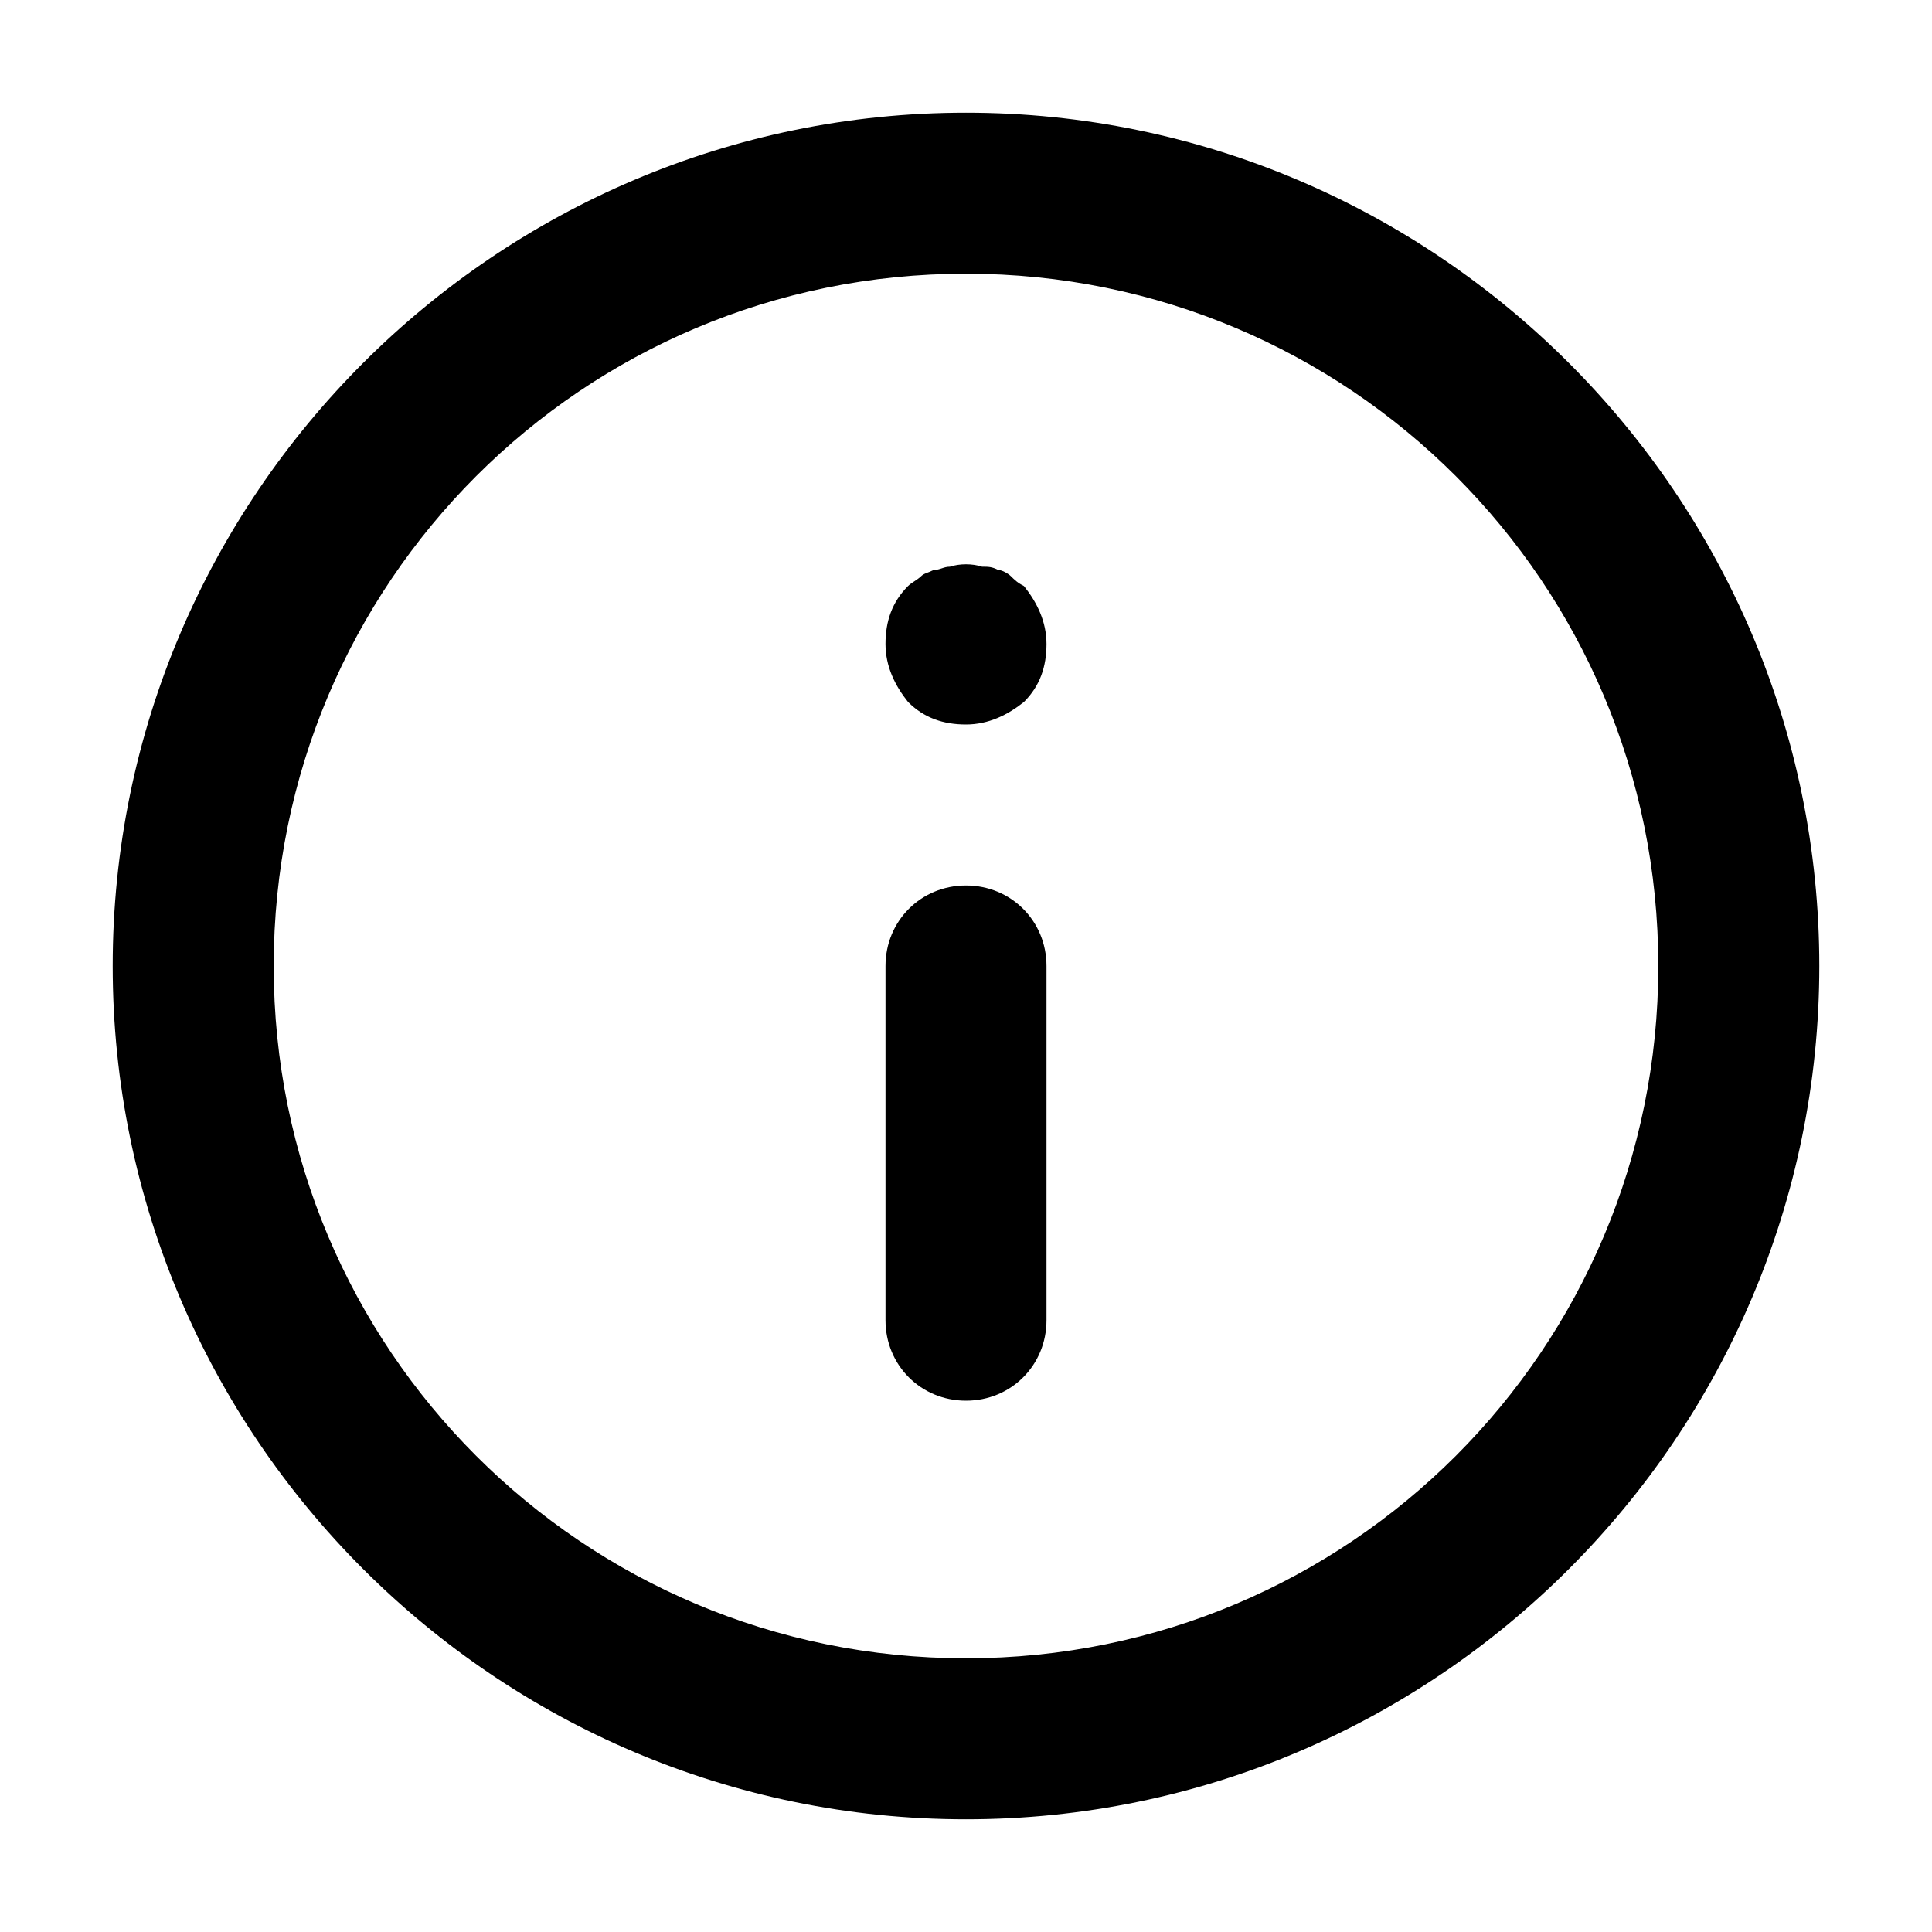 <?xml version="1.0" encoding="utf-8"?>
<!-- Generator: Adobe Illustrator 20.1.0, SVG Export Plug-In . SVG Version: 6.00 Build 0)  -->
<svg version="1.1" id="Layer_1" xmlns="http://www.w3.org/2000/svg" xmlns:xlink="http://www.w3.org/1999/xlink" x="0px" y="0px"
	 viewBox="0 0 60 60" style="enable-background:new 0 0 60 60;" xml:space="preserve">
<g id="szczala_3_1_">
</g>
<g id="szczala_3">
</g>
<g id="zwijak">
	<g>
		<path d="M31.4,17.9c-0.1-0.1-0.3-0.2-0.4-0.2c-0.2-0.1-0.3-0.1-0.5-0.1c-0.3-0.1-0.7-0.1-1,0c-0.2,0-0.3,0.1-0.5,0.1
			c-0.2,0.1-0.3,0.1-0.4,0.2c-0.1,0.1-0.3,0.2-0.4,0.3c-0.5,0.5-0.7,1.1-0.7,1.8c0,0.7,0.3,1.3,0.7,1.8c0.5,0.5,1.1,0.7,1.8,0.7
			c0.7,0,1.3-0.3,1.8-0.7c0.5-0.5,0.7-1.1,0.7-1.8c0-0.7-0.3-1.3-0.7-1.8C31.6,18.1,31.5,18,31.4,17.9z"/>
		<path d="M30,27.5c-1.4,0-2.5,1.1-2.5,2.5v11c0,1.4,1.1,2.5,2.5,2.5s2.5-1.1,2.5-2.5V30C32.5,28.6,31.4,27.5,30,27.5z"/>
		<path d="M30,3.5C15.4,3.5,3.5,15.4,3.5,30S15.4,56.5,30,56.5S56.5,44.6,56.5,30S44.6,3.5,30,3.5z M30,51.5
			C18.1,51.5,8.5,41.9,8.5,30S18.1,8.5,30,8.5S51.5,18.1,51.5,30S41.9,51.5,30,51.5z"/>
	</g>
</g>
</svg>
